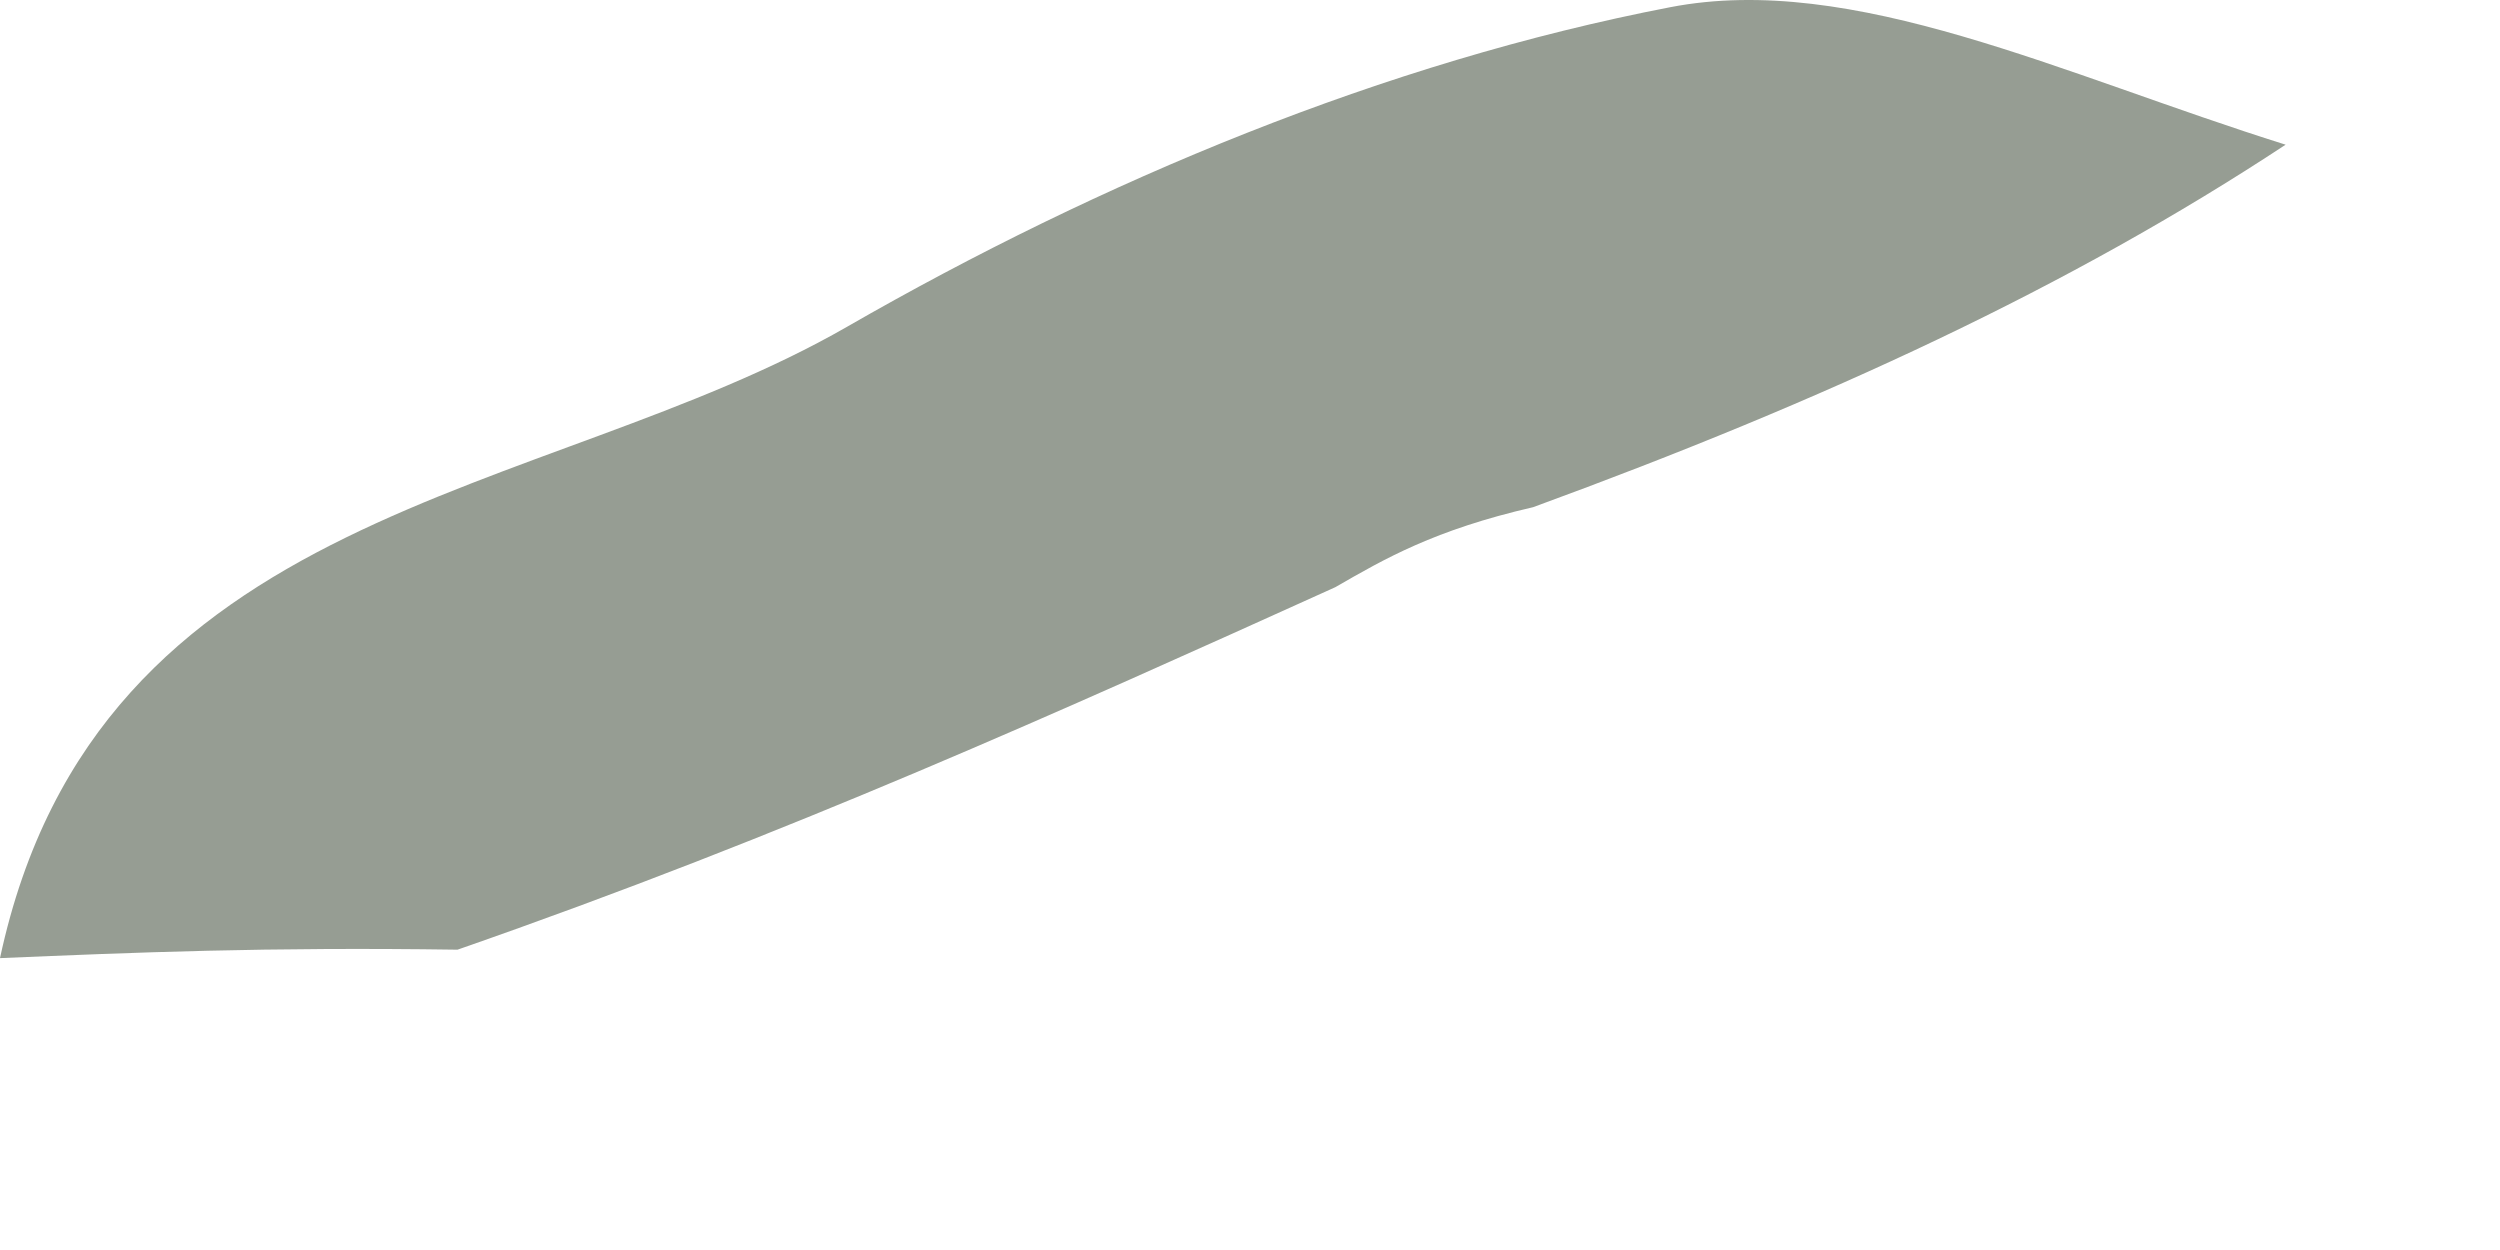 <?xml version="1.0" encoding="utf-8"?>
<svg xmlns="http://www.w3.org/2000/svg" fill="none" height="100%" overflow="visible" preserveAspectRatio="none" style="display: block;" viewBox="0 0 8 4" width="100%">
<path d="M7.314 0.463C6.622 0.919 5.843 1.28 4.906 1.623C4.589 1.696 4.431 1.788 4.273 1.879C3.397 2.275 2.521 2.671 1.464 3.039C0.854 3.03 0.427 3.048 0 3.066C0.312 1.611 1.737 1.605 2.71 1.046C3.522 0.579 4.432 0.199 5.345 0.023C5.929 -0.09 6.597 0.238 7.314 0.463Z" fill="#969D93" id="Vector"/>
</svg>